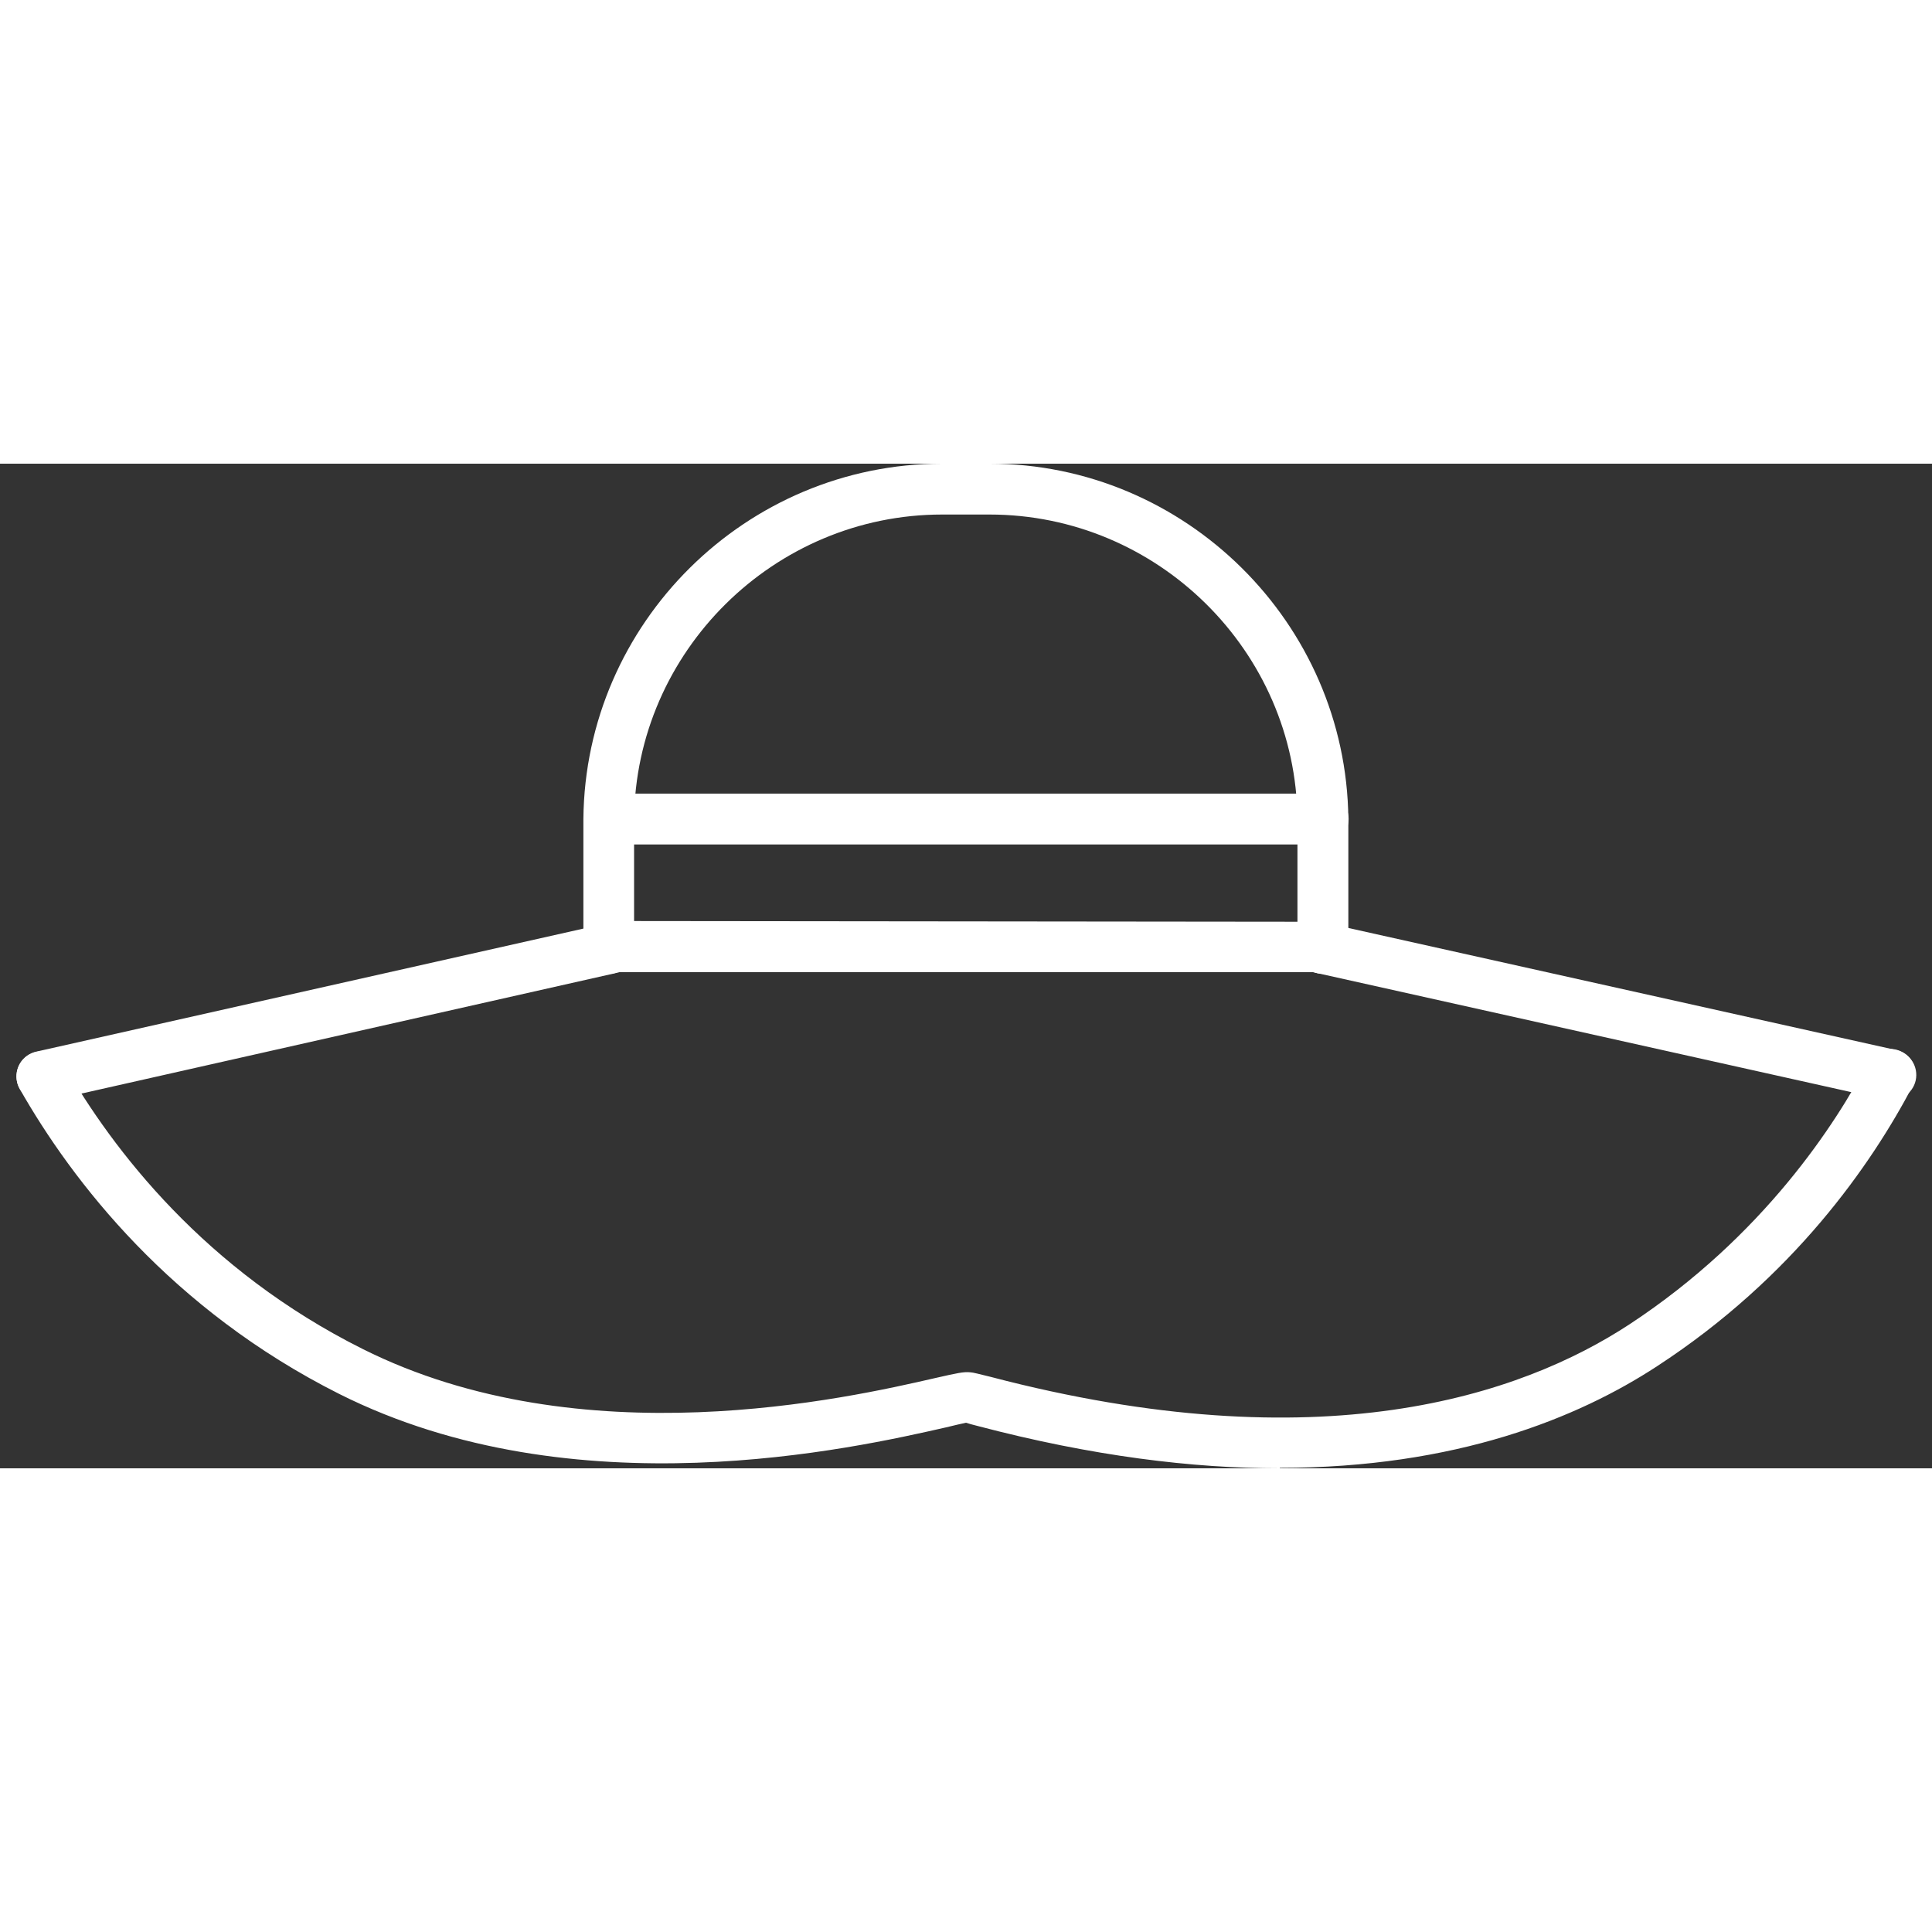 <?xml version="1.0" encoding="UTF-8"?>
<svg xmlns="http://www.w3.org/2000/svg" xmlns:xlink="http://www.w3.org/1999/xlink" width="50px" height="50px" viewBox="0 0 50 26" version="1.1">
<rect x="0" y="0" width="50" height="26" fill="#333333" stroke="none"/>
<g id="surface1">
<path style=" stroke:none;fill-rule:nonzero;fill:rgb(100%,100%,100%);fill-opacity:1;" d="M 1.082 16.508 C 0.777 16.508 0.512 16.305 0.441 16 C 0.363 15.645 0.582 15.293 0.945 15.215 L 15.969 11.836 L 34.207 11.855 L 34.402 11.906 L 49.078 15.176 C 49.43 15.254 49.656 15.605 49.578 15.961 C 49.5 16.312 49.145 16.539 48.793 16.461 L 33.98 13.16 L 16.027 13.16 L 15.902 13.191 L 1.227 16.5 C 1.227 16.5 1.129 16.52 1.082 16.52 Z M 1.082 16.508 "/>
<path style=" stroke:none;fill-rule:nonzero;fill:rgb(100%,100%,100%);fill-opacity:1;" d="M 33.125 26 C 30.871 26 28.277 25.688 25.293 24.902 C 25.168 24.871 25.07 24.844 25 24.82 C 24.891 24.844 24.715 24.883 24.48 24.941 C 22.105 25.48 14.871 27.129 8.785 24.078 C 4.426 21.887 1.875 18.578 0.512 16.184 C 0.336 15.871 0.441 15.469 0.758 15.293 C 1.07 15.113 1.473 15.223 1.648 15.539 C 2.926 17.773 5.312 20.875 9.383 22.91 C 15.059 25.754 21.938 24.184 24.203 23.664 C 24.773 23.535 24.941 23.496 25.117 23.516 C 25.176 23.516 25.363 23.566 25.637 23.633 C 34.176 25.871 39.348 24.125 42.176 22.27 C 45.641 19.992 47.527 17.059 48.34 15.496 C 48.508 15.176 48.91 15.055 49.223 15.223 C 49.547 15.391 49.664 15.793 49.5 16.105 C 48.43 18.137 46.418 21.055 42.883 23.359 C 40.84 24.695 37.68 25.988 33.117 25.988 Z M 33.125 26 "/>
<path style=" stroke:none;fill-rule:nonzero;fill:rgb(100%,100%,100%);fill-opacity:1;" d="M 34.234 13.203 C 33.871 13.203 33.578 12.906 33.578 12.543 L 33.578 9.195 C 33.539 4.848 29.957 1.316 25.609 1.316 L 24.383 1.316 C 20.035 1.316 16.449 4.859 16.41 9.207 L 16.41 12.543 C 16.41 12.906 16.117 13.203 15.754 13.203 C 15.391 13.203 15.098 12.906 15.098 12.543 L 15.098 9.195 C 15.145 4.121 19.309 0 24.383 0 L 25.609 0 C 30.672 0 34.844 4.121 34.895 9.188 L 34.895 12.543 C 34.895 12.906 34.598 13.203 34.234 13.203 Z M 34.234 13.203 "/>
<path style=" stroke:none;fill-rule:nonzero;fill:rgb(100%,100%,100%);fill-opacity:1;" d="M 34.234 9.855 L 15.766 9.855 C 15.402 9.855 15.105 9.559 15.105 9.195 C 15.105 8.832 15.402 8.539 15.766 8.539 L 34.246 8.539 C 34.609 8.539 34.902 8.832 34.902 9.195 C 34.902 9.559 34.609 9.855 34.246 9.855 Z M 34.234 9.855 "/>
</g>
</svg>

